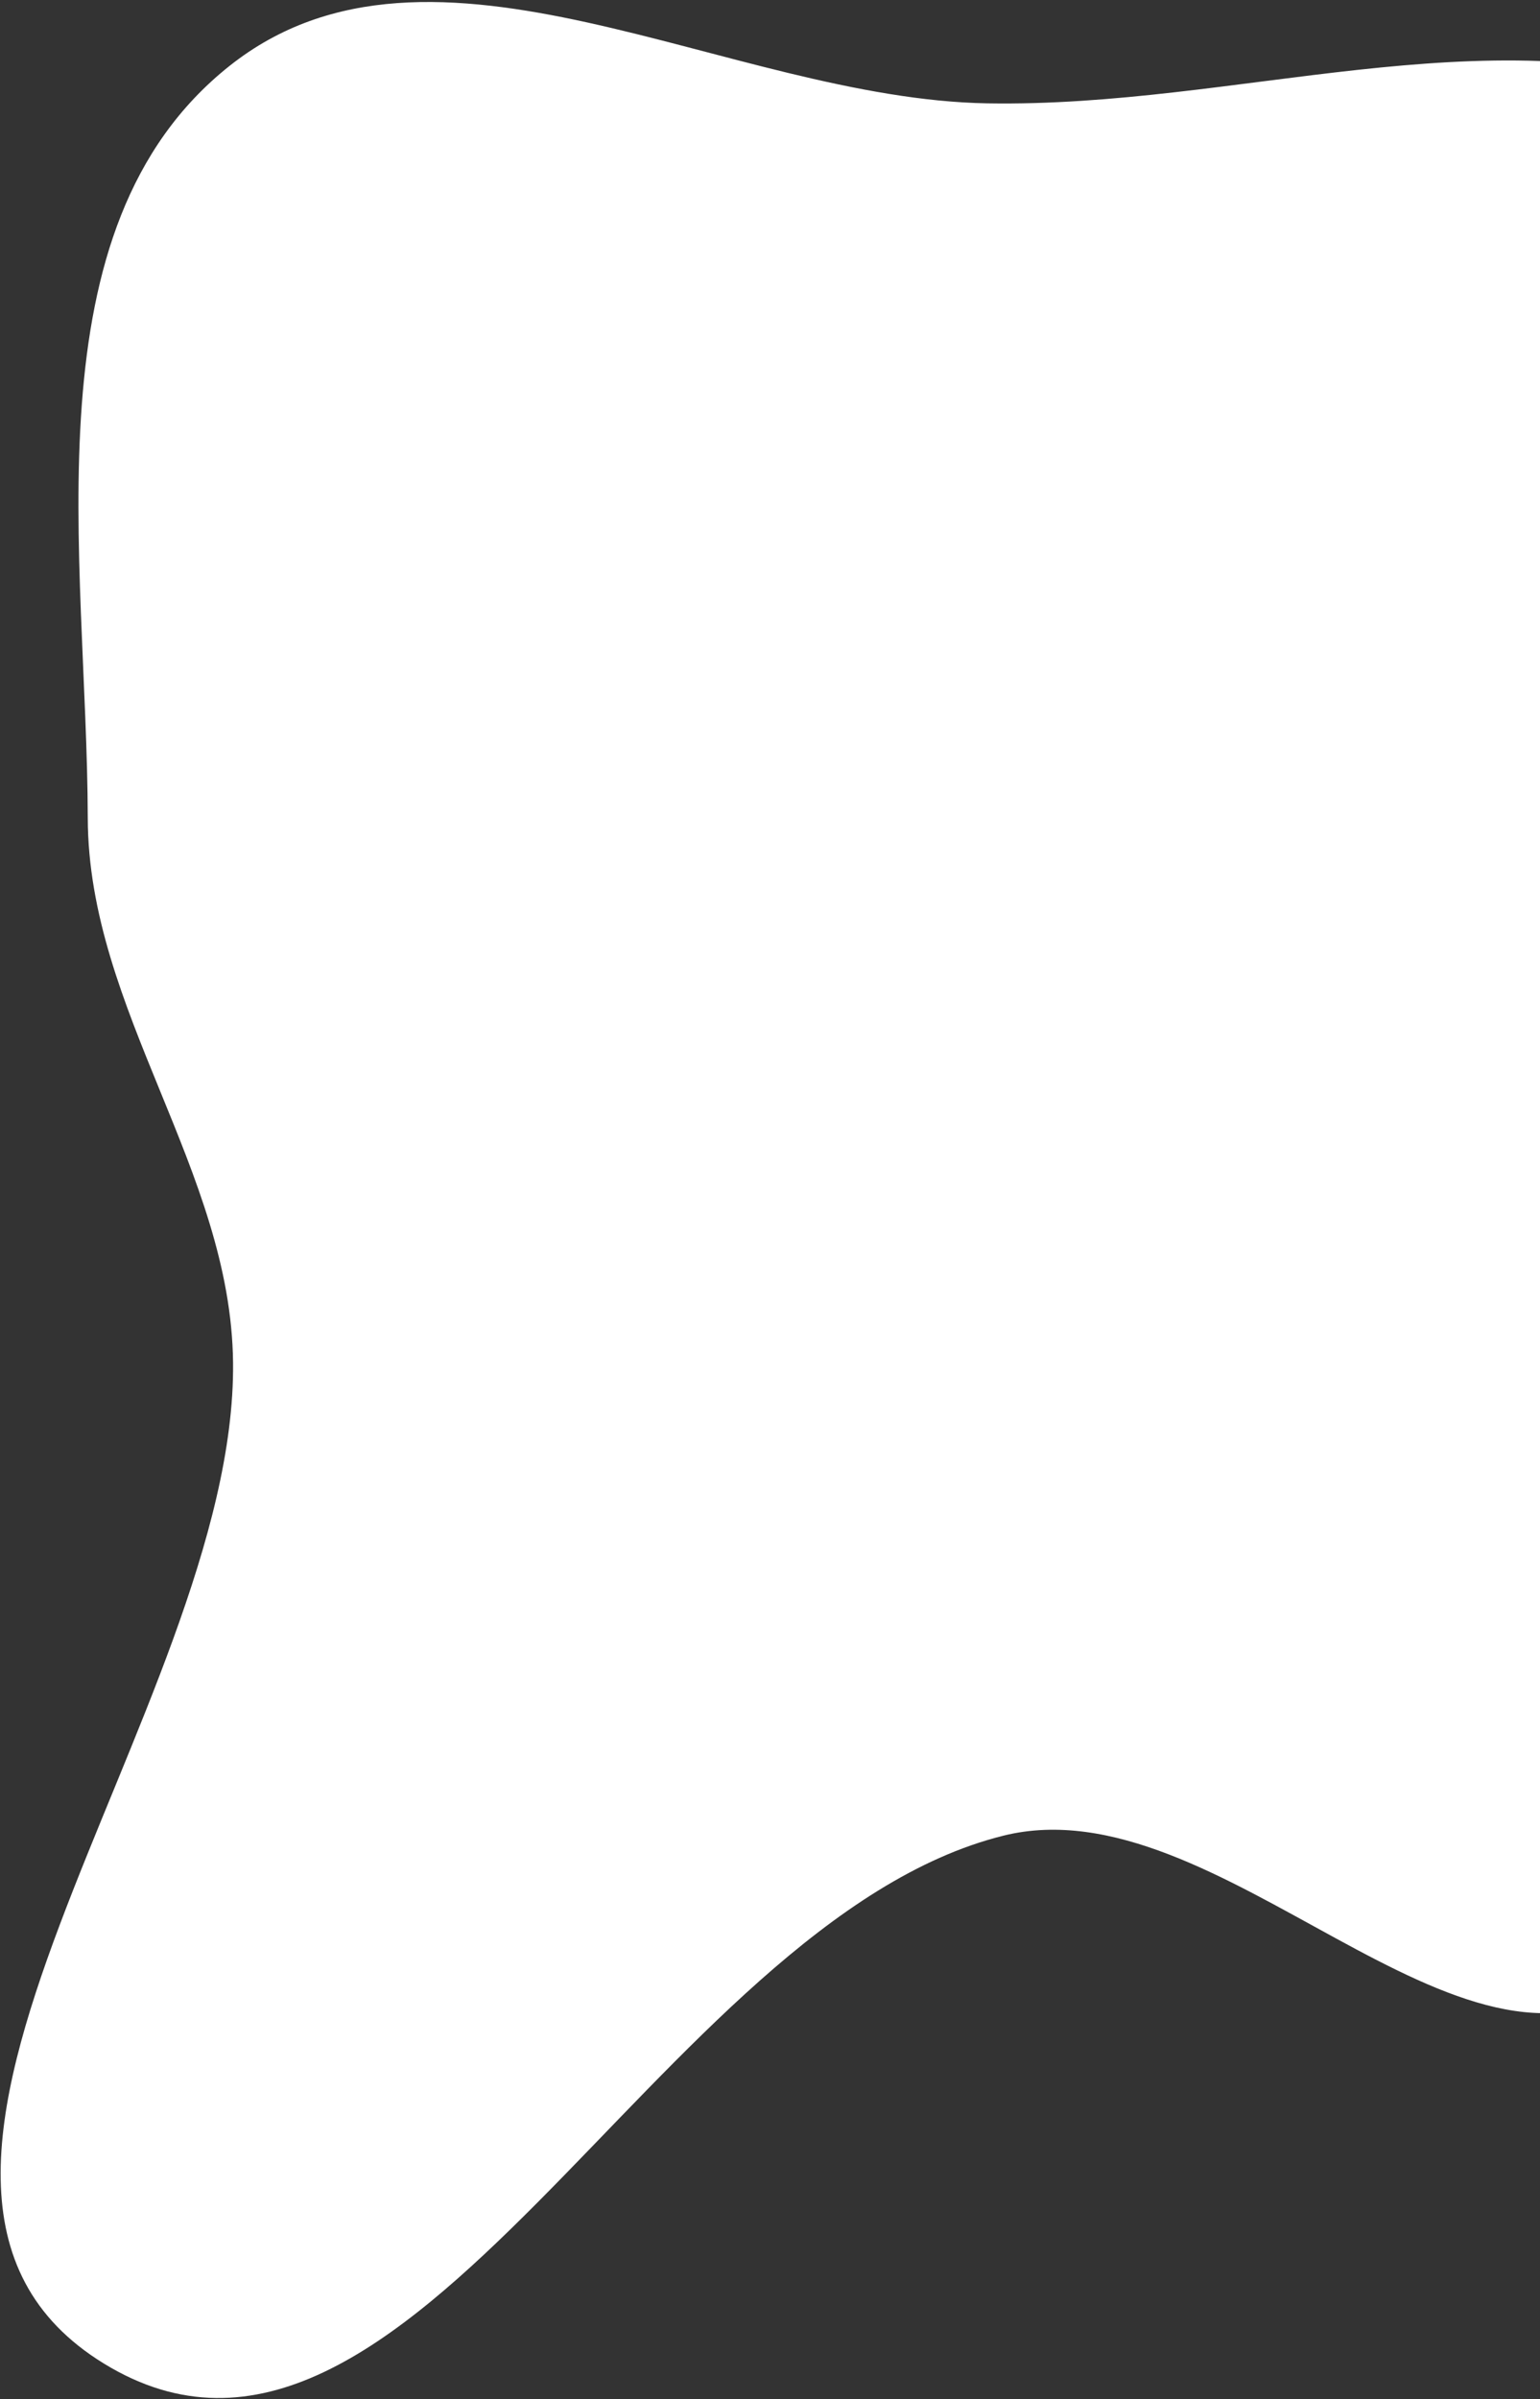 <?xml version="1.0" encoding="UTF-8"?> <svg xmlns="http://www.w3.org/2000/svg" width="449" height="699" viewBox="0 0 449 699" fill="none"><rect x="0" y="0" width="449" height="699" fill="#333333" stroke="none"/> <path fill-rule="evenodd" clip-rule="evenodd" d="M67.95 397.045C67.368 340.958 25.744 294.479 25.59 238.39C25.38 162.135 7.384 66.477 66.911 19.212C126.116 -27.797 212.315 28.839 287.901 30.113C360.83 31.343 431.855 4.047 501.316 26.537C590.96 55.562 736.87 80.242 734.265 174.637C731.217 285.086 550.546 293.574 491.379 386.628C456.4 441.641 530.425 538.405 478.225 577.323C426.084 616.196 355.641 519.185 292.549 534.865C191.738 559.92 119.009 743.116 30.26 688.658C-55.296 636.158 68.993 497.551 67.95 397.045Z" fill="white"></path> </svg> 